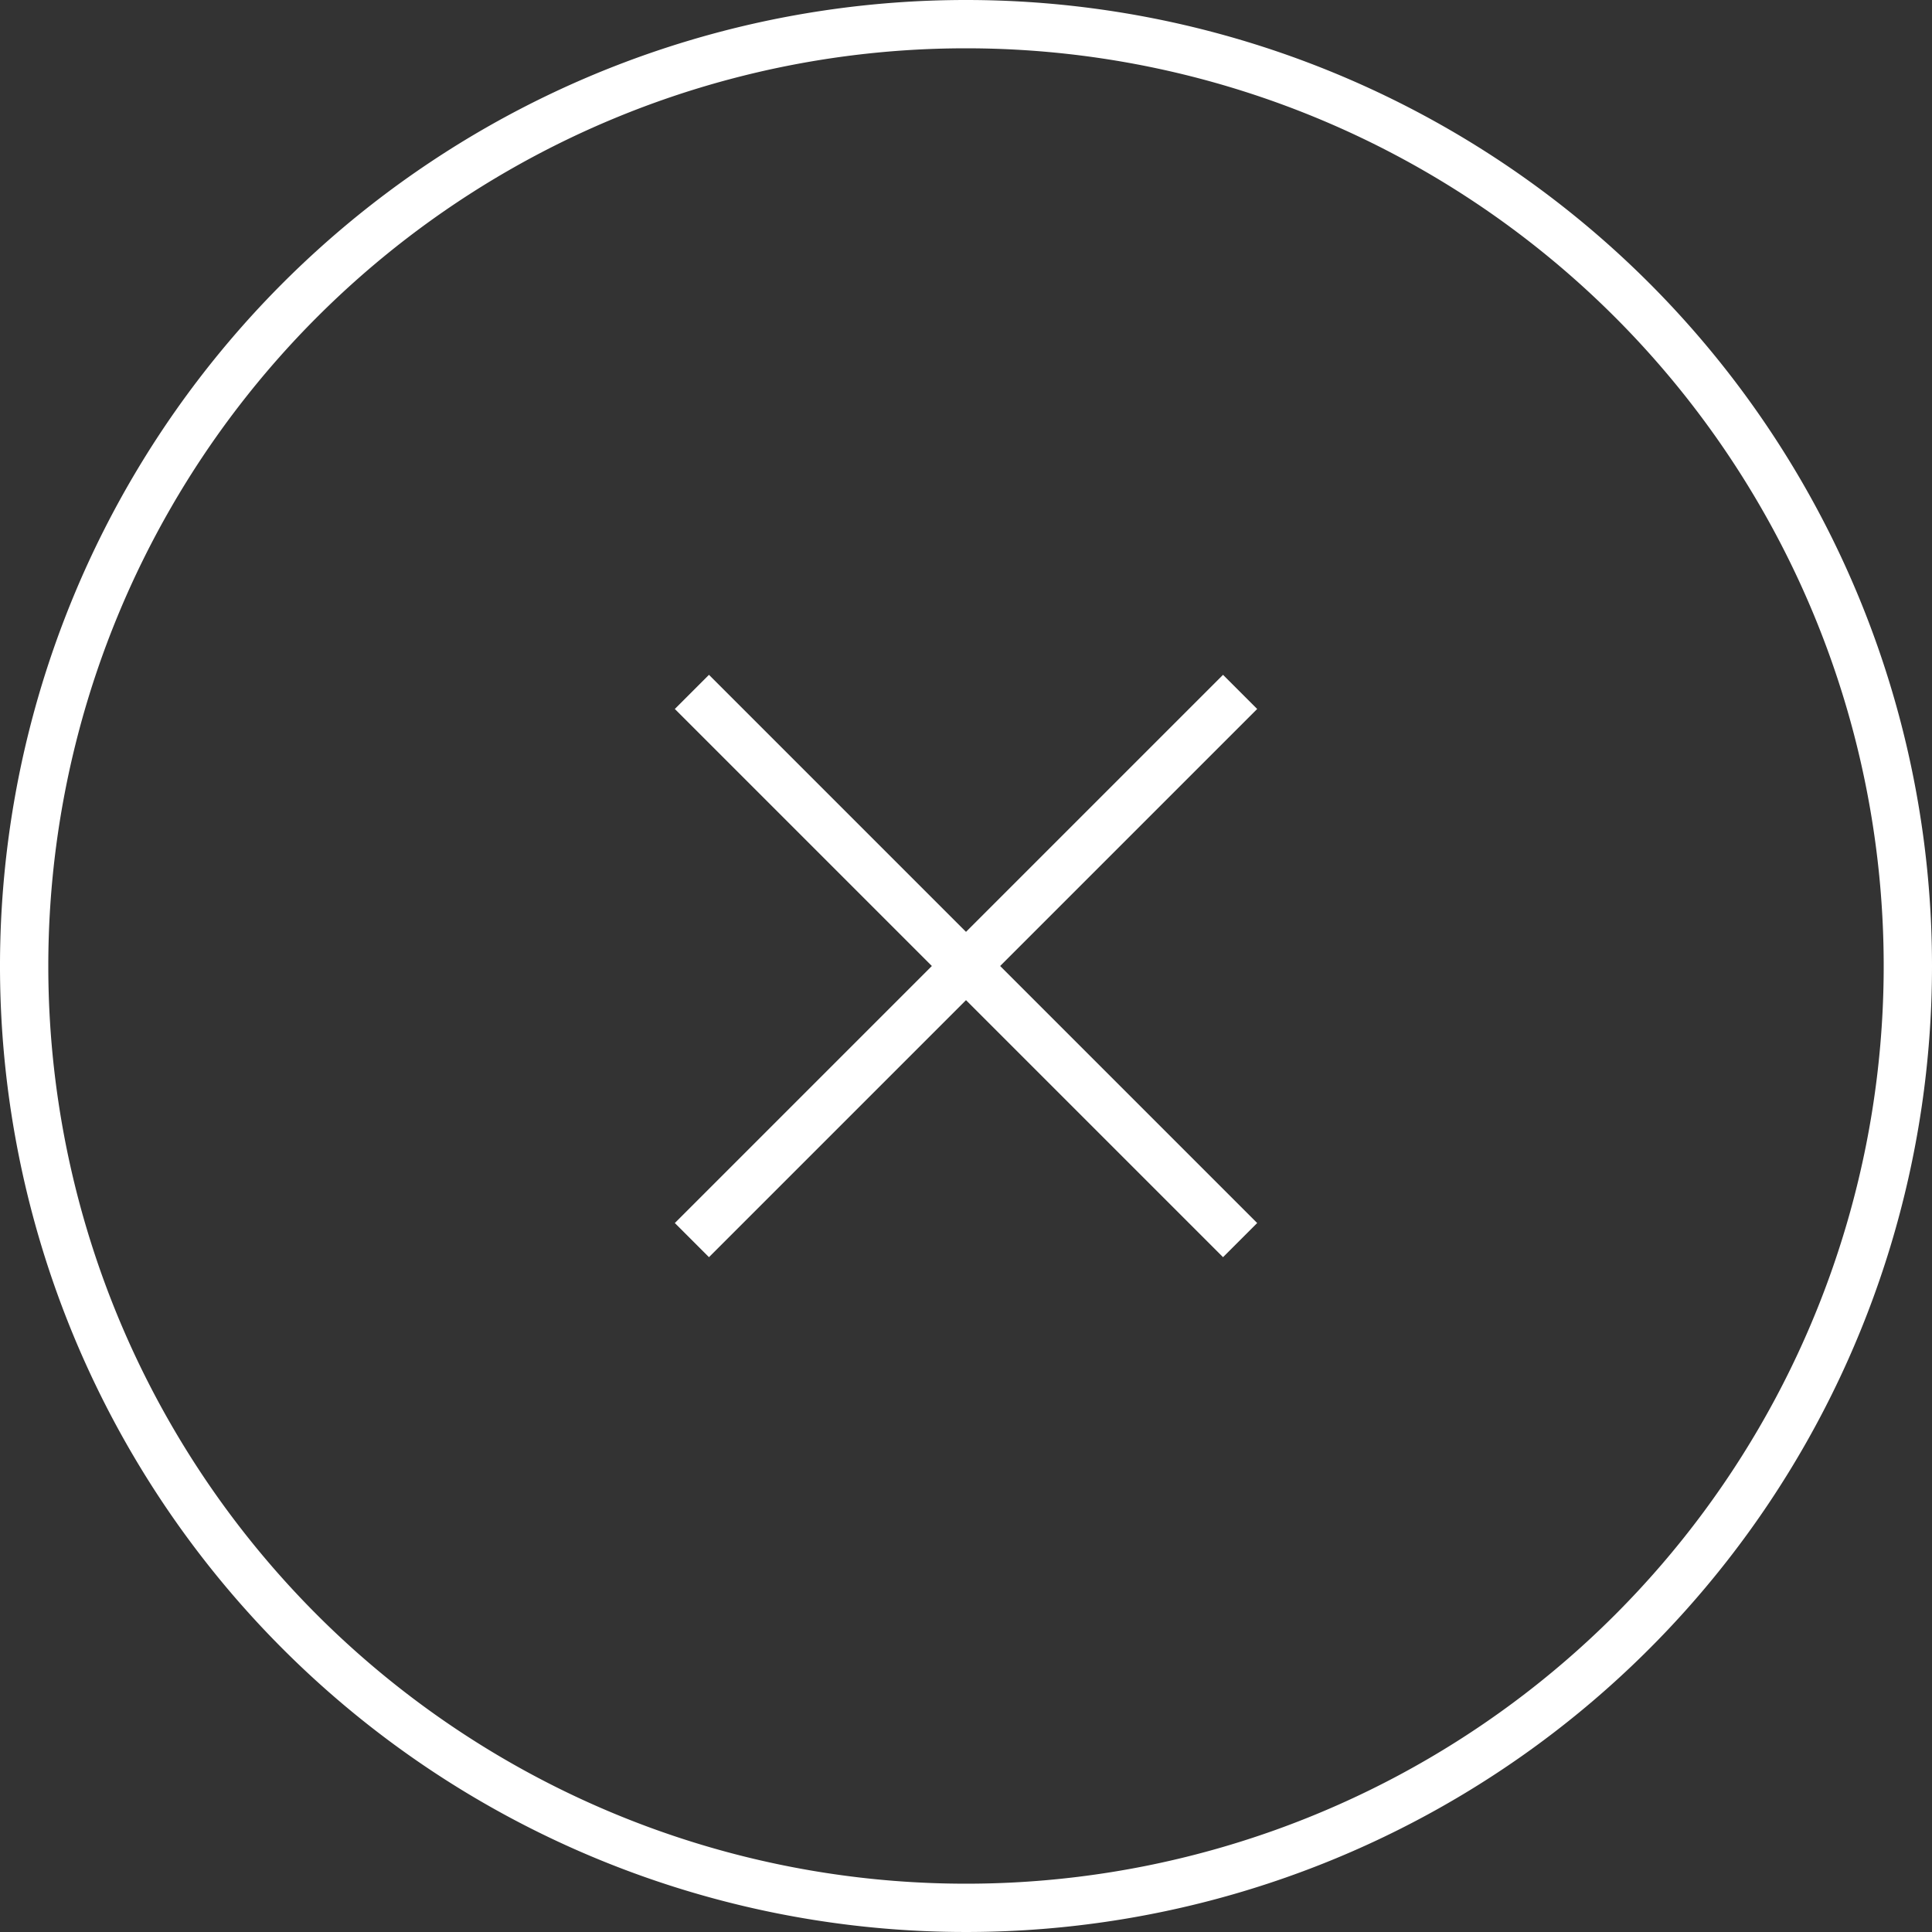 <svg xmlns="http://www.w3.org/2000/svg" width="80" height="80" viewBox="0 0 80 80">
  <rect x="0" y="0" width="80" height="80" fill="#333333" stroke="none"/>
  <g id="Layer_2" data-name="Layer 2">
    <g id="Layer_1-2" data-name="Layer 1">
      <path d="M40,2A38,38,0,1,1,2,40,38,38,0,0,1,40,2m0-2A40,40,0,1,0,80,40,40,40,0,0,0,40,0Z" style="fill: #fff"/>
      <line x1="28.65" y1="28.65" x2="51.35" y2="51.35" style="fill: none;stroke: #fff;stroke-width: 2px"/>
      <line x1="28.65" y1="51.35" x2="51.35" y2="28.65" style="fill: none;stroke: #fff;stroke-width: 2px"/>
    </g>
  </g>
</svg>
